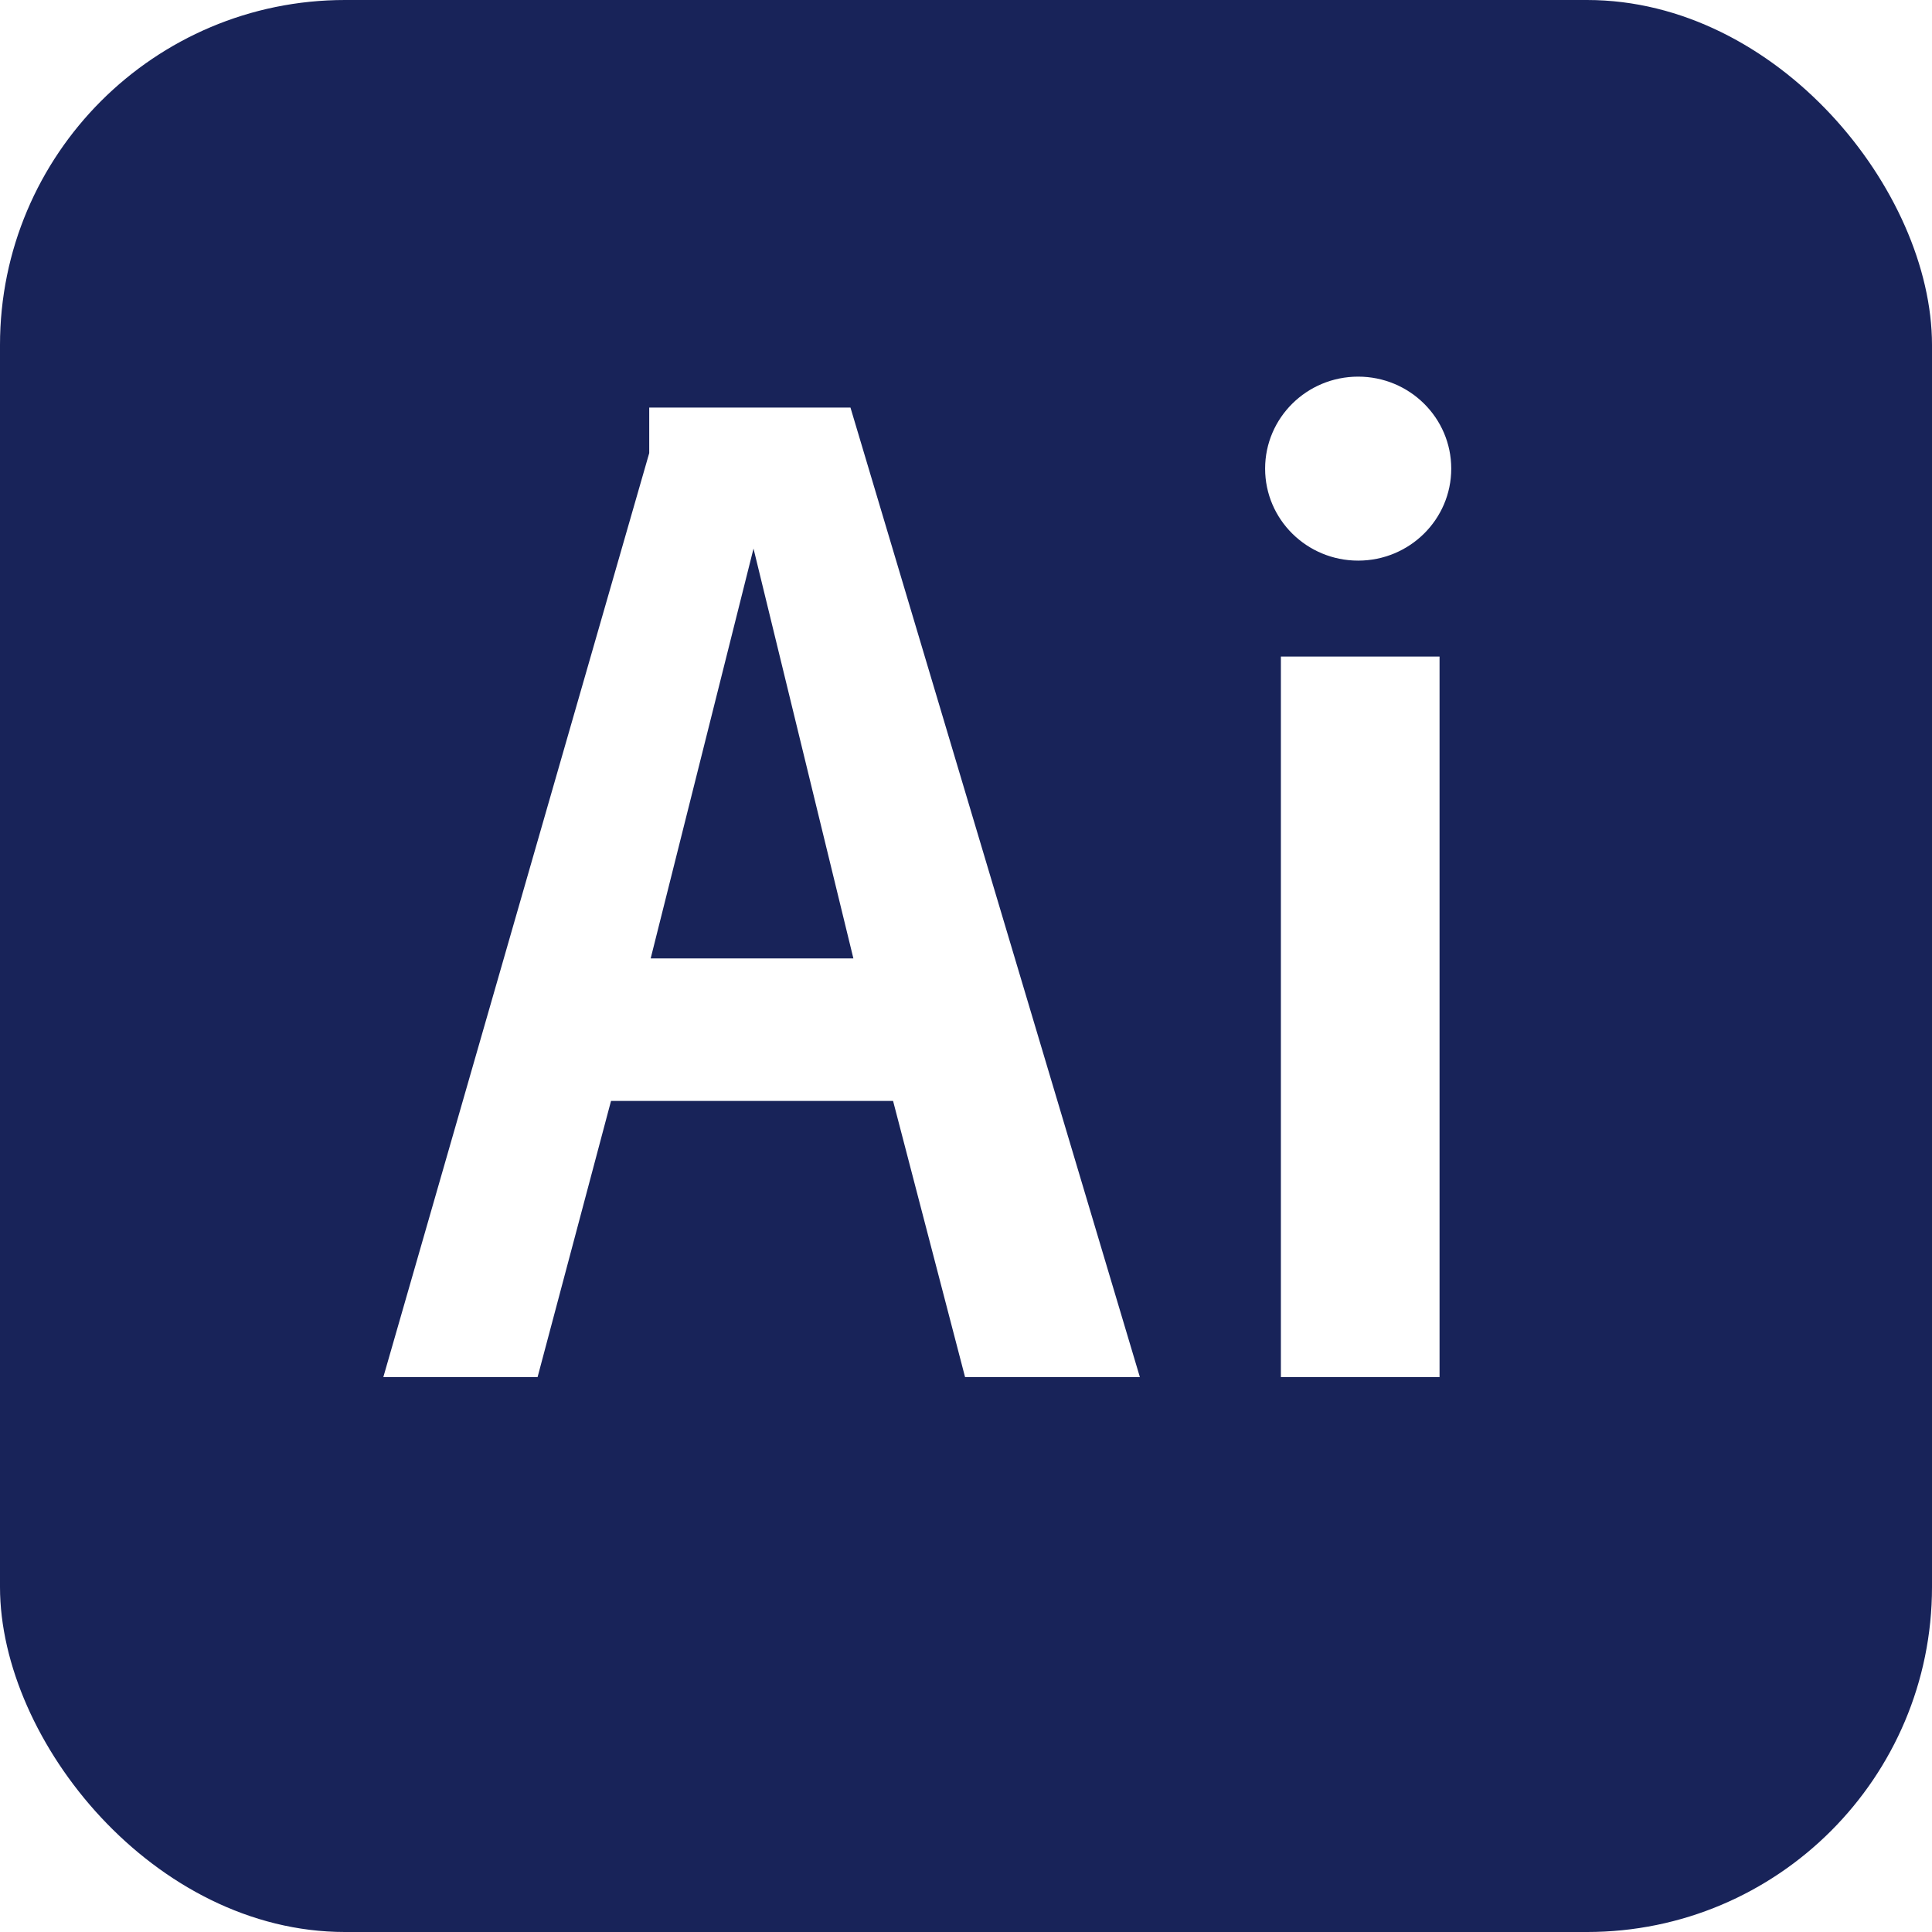 <svg width="56" height="56" viewBox="0 0 56 56" fill="none" xmlns="http://www.w3.org/2000/svg">
<g clip-path="url(#clip0_206_871)">
<path fill-rule="evenodd" clip-rule="evenodd" d="M18.818 11.813H24.651L33.04 39.916H27.973L25.886 31.911H17.711L15.582 39.916H11.111L18.818 13.133V11.813H18.818ZM24.736 27.781L21.841 15.901L18.86 27.781H24.736V27.781ZM41.726 19.031H37.127V39.916H41.726V19.031V19.031ZM39.367 10.917C37.877 10.917 36.67 12.111 36.67 13.583C36.67 15.056 37.877 16.25 39.367 16.25C40.857 16.25 42.065 15.056 42.065 13.584C42.065 12.111 40.857 10.917 39.367 10.917ZM56 56H0V0H56V56Z" fill="#182359"/>
</g>
<defs>
<clipPath id="clip0_206_871">
<rect width="56" height="56" rx="10" fill="white"/>
</clipPath>
</defs>
</svg>

